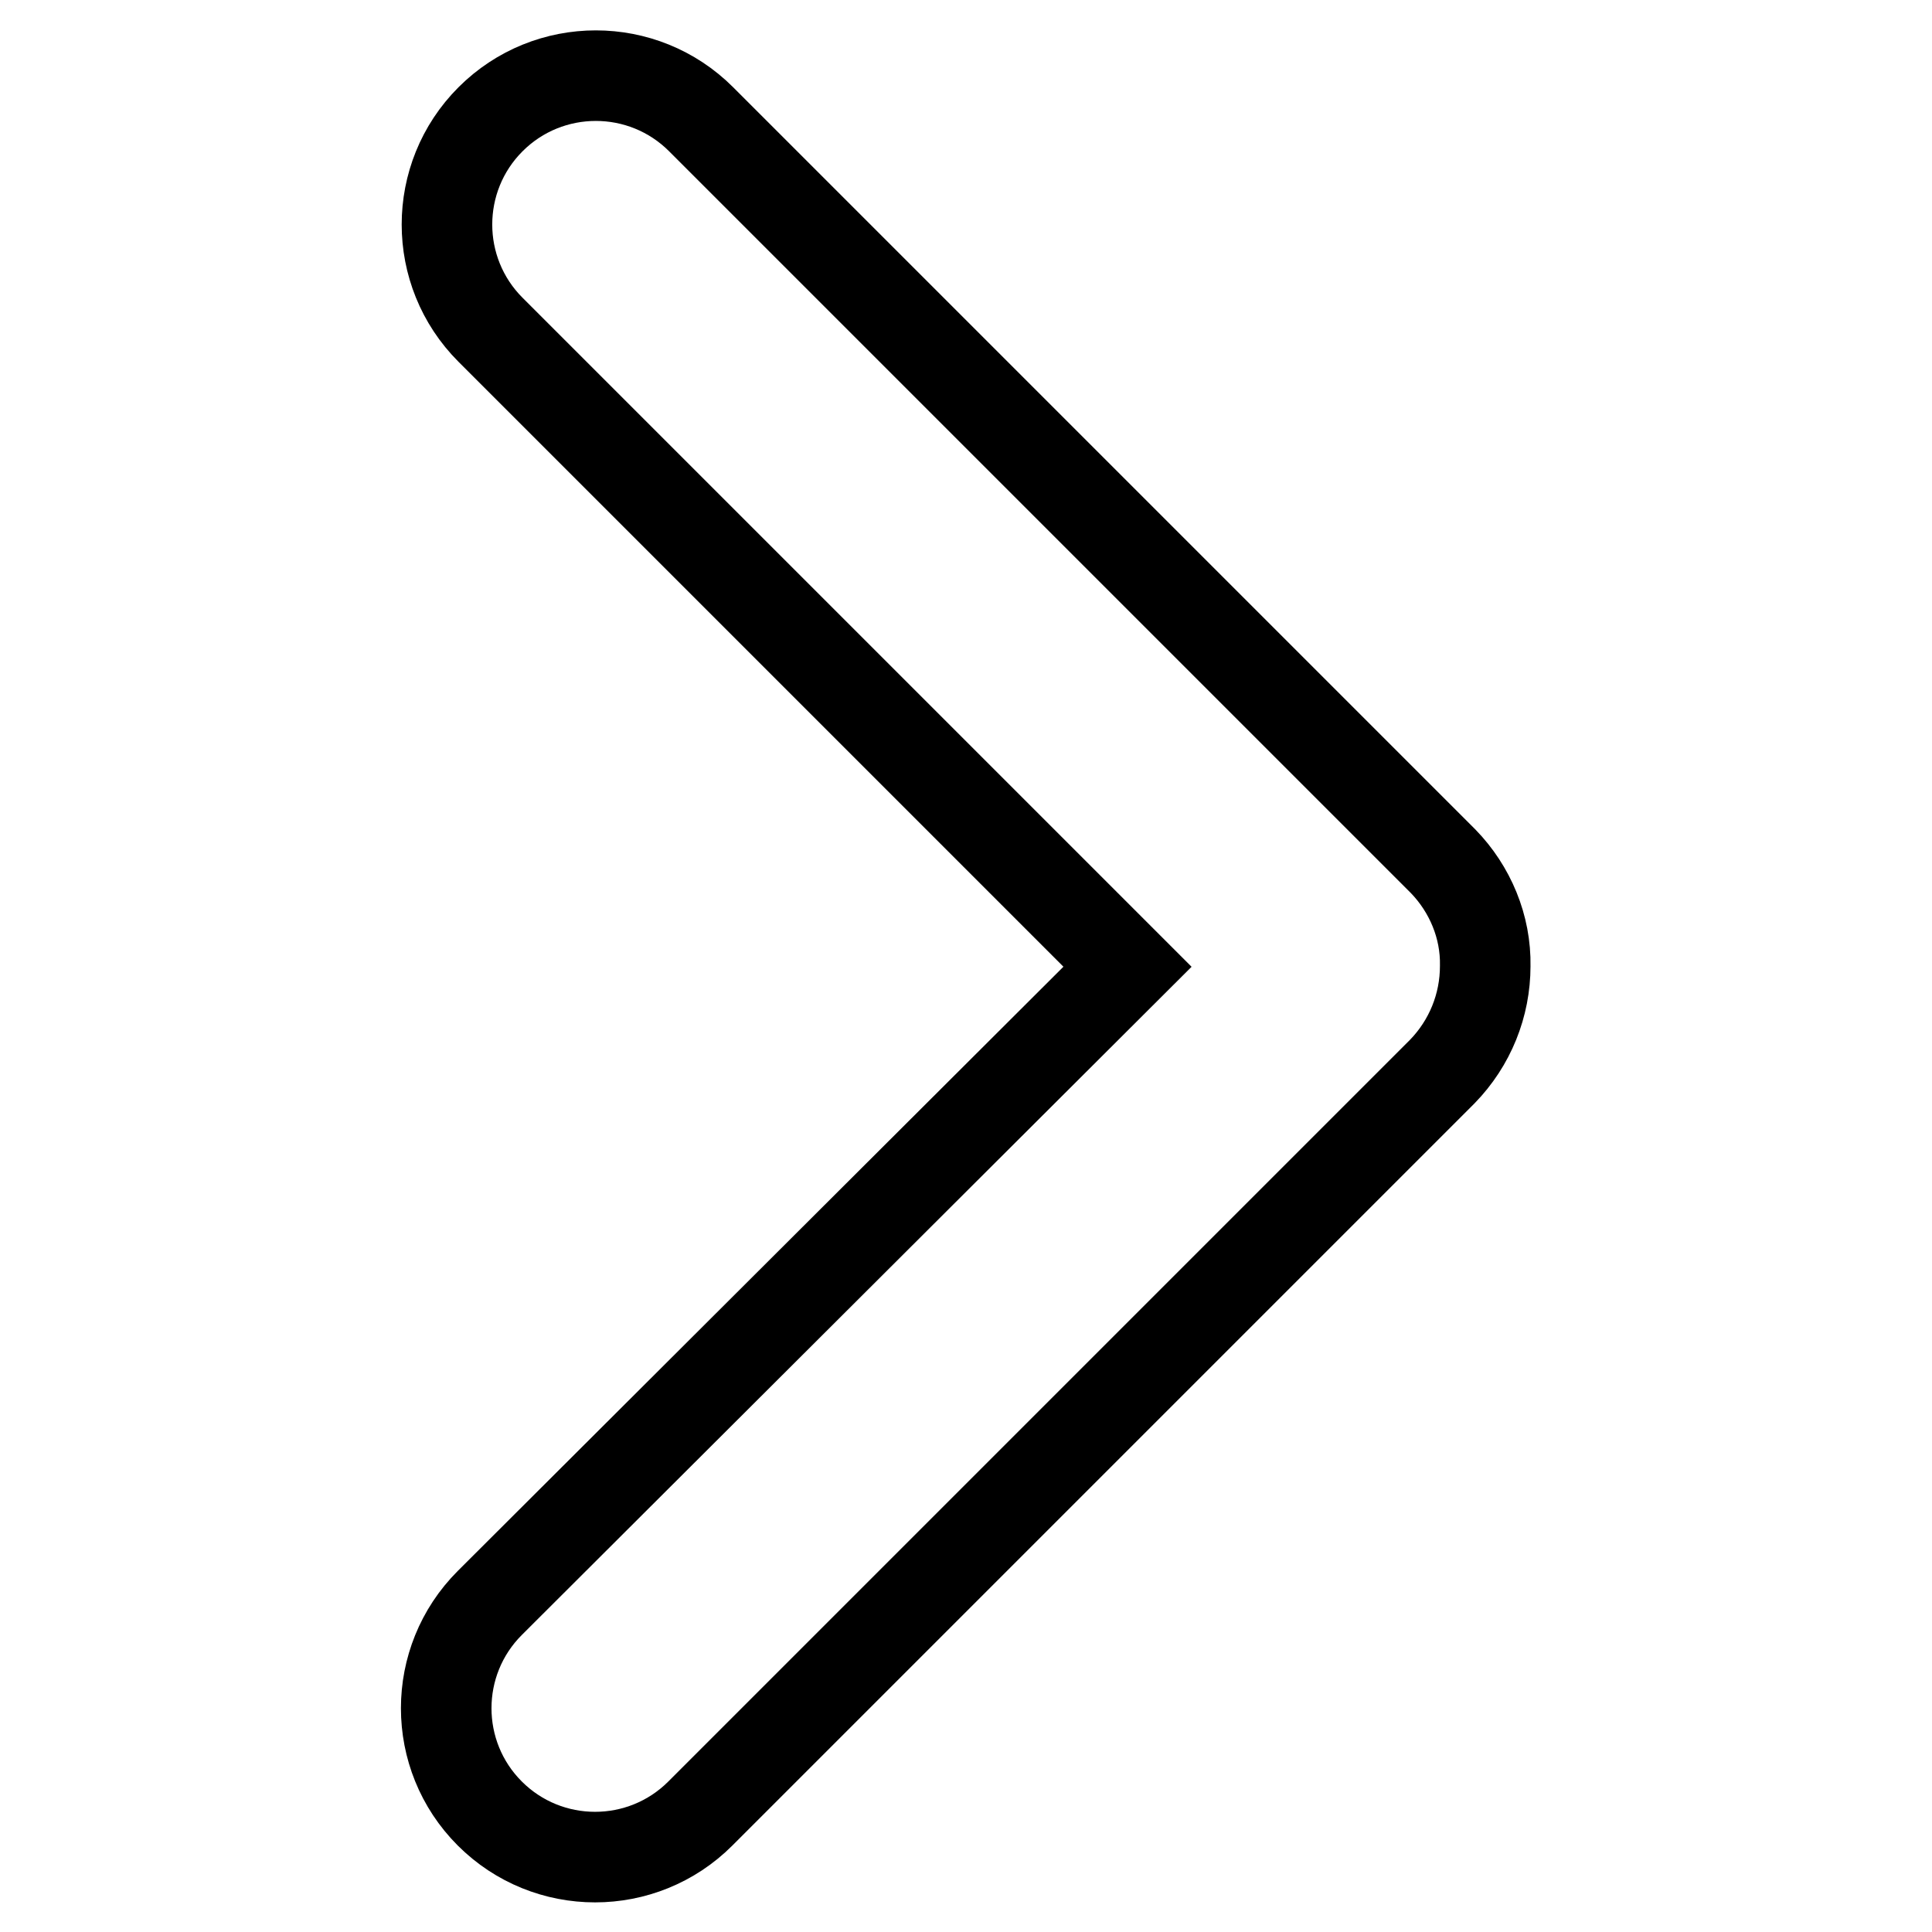<?xml version="1.0" encoding="utf-8"?>
<!-- Svg Vector Icons : http://www.onlinewebfonts.com/icon -->
<!DOCTYPE svg PUBLIC "-//W3C//DTD SVG 1.1//EN" "http://www.w3.org/Graphics/SVG/1.1/DTD/svg11.dtd">
<svg version="1.1" xmlns="http://www.w3.org/2000/svg" xmlns:xlink="http://www.w3.org/1999/xlink" x="0px" y="0px" viewBox="0 0 256 256" enable-background="new 0 0 256 256" xml:space="preserve">
<g> <path stroke-width="12" fill-opacity="0" stroke="#000000"  d="M196.8,128c0,5.2-2,10.2-5.7,14l-98.3,98.3c-7.7,7.7-20.2,7.7-27.9,0c-7.7-7.7-7.7-20.2,0-27.9l84.5-84.3 L65,43.7c-7.7-7.7-7.7-20.2,0-27.9c7.7-7.7,20.2-7.7,27.9,0l98.3,98.3C194.8,117.8,196.9,122.8,196.8,128z"/></g>
</svg>